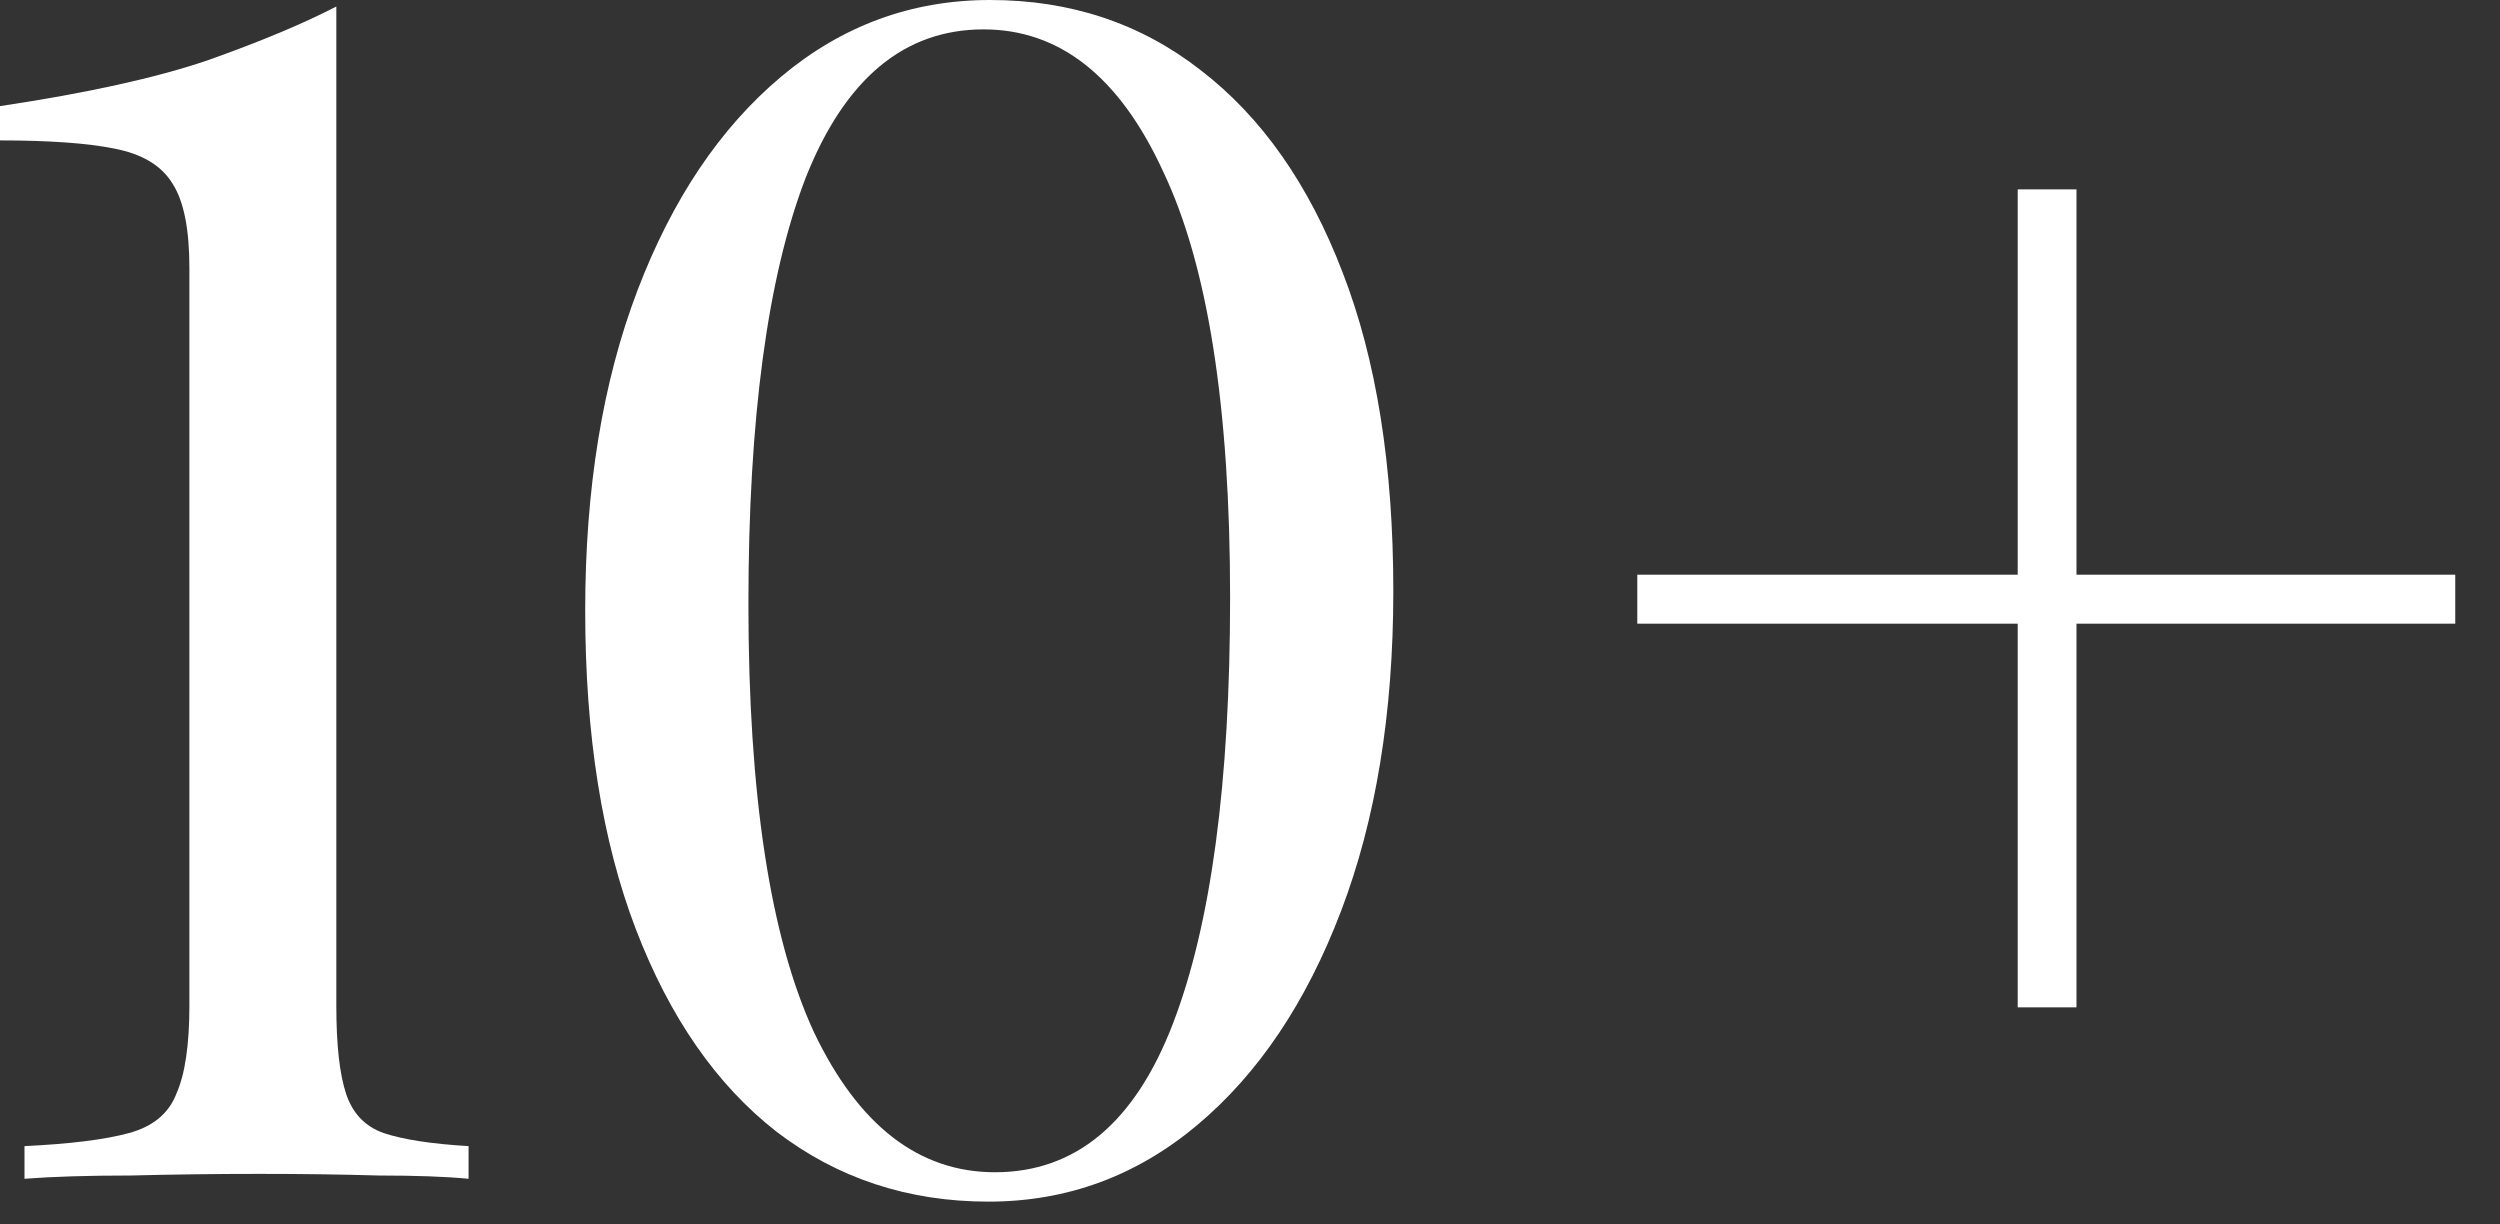 <?xml version="1.0" encoding="UTF-8"?> <svg xmlns="http://www.w3.org/2000/svg" width="49" height="24" viewBox="0 0 49 24" fill="none"><rect x="0" y="0" width="49" height="24" fill="#333333" stroke="none"/><path d="M6.592 0.128V19.712C6.592 20.48 6.656 21.056 6.784 21.44C6.912 21.824 7.157 22.08 7.52 22.208C7.904 22.336 8.459 22.421 9.184 22.464V23.104C8.736 23.061 8.149 23.04 7.424 23.04C6.699 23.019 5.92 23.008 5.088 23.008C4.235 23.008 3.392 23.019 2.56 23.04C1.728 23.04 1.035 23.061 0.48 23.104V22.464C1.376 22.421 2.059 22.336 2.528 22.208C2.997 22.08 3.307 21.824 3.456 21.44C3.627 21.056 3.712 20.48 3.712 19.712V5.248C3.712 4.501 3.605 3.957 3.392 3.616C3.179 3.253 2.795 3.019 2.24 2.912C1.707 2.805 0.96 2.752 0 2.752V2.08C1.707 1.824 3.061 1.525 4.064 1.184C5.088 0.821 5.931 0.469 6.592 0.128Z" fill="white"></path><path d="M19.405 0C20.984 0 22.36 0.459 23.534 1.376C24.728 2.293 25.656 3.616 26.317 5.344C26.979 7.051 27.309 9.131 27.309 11.584C27.309 13.973 26.968 16.064 26.285 17.856C25.603 19.648 24.664 21.045 23.47 22.048C22.275 23.051 20.91 23.552 19.373 23.552C17.795 23.552 16.408 23.093 15.213 22.176C14.04 21.259 13.123 19.936 12.461 18.208C11.8 16.48 11.47 14.4 11.47 11.968C11.47 9.579 11.811 7.488 12.493 5.696C13.176 3.904 14.115 2.507 15.309 1.504C16.504 0.501 17.869 0 19.405 0ZM19.277 0.576C17.72 0.576 16.558 1.547 15.79 3.488C15.043 5.429 14.669 8.213 14.669 11.84C14.669 15.573 15.096 18.368 15.95 20.224C16.824 22.059 18.008 22.976 19.502 22.976C21.08 22.976 22.243 22.005 22.989 20.064C23.736 18.123 24.11 15.339 24.11 11.712C24.11 7.979 23.672 5.195 22.797 3.36C21.944 1.504 20.771 0.576 19.277 0.576Z" fill="white"></path><path d="M40.699 3.712V11.264H48.123V12.224H40.699V19.744H39.547V12.224H32.091V11.264H39.547V3.712H40.699Z" fill="white"></path></svg> 